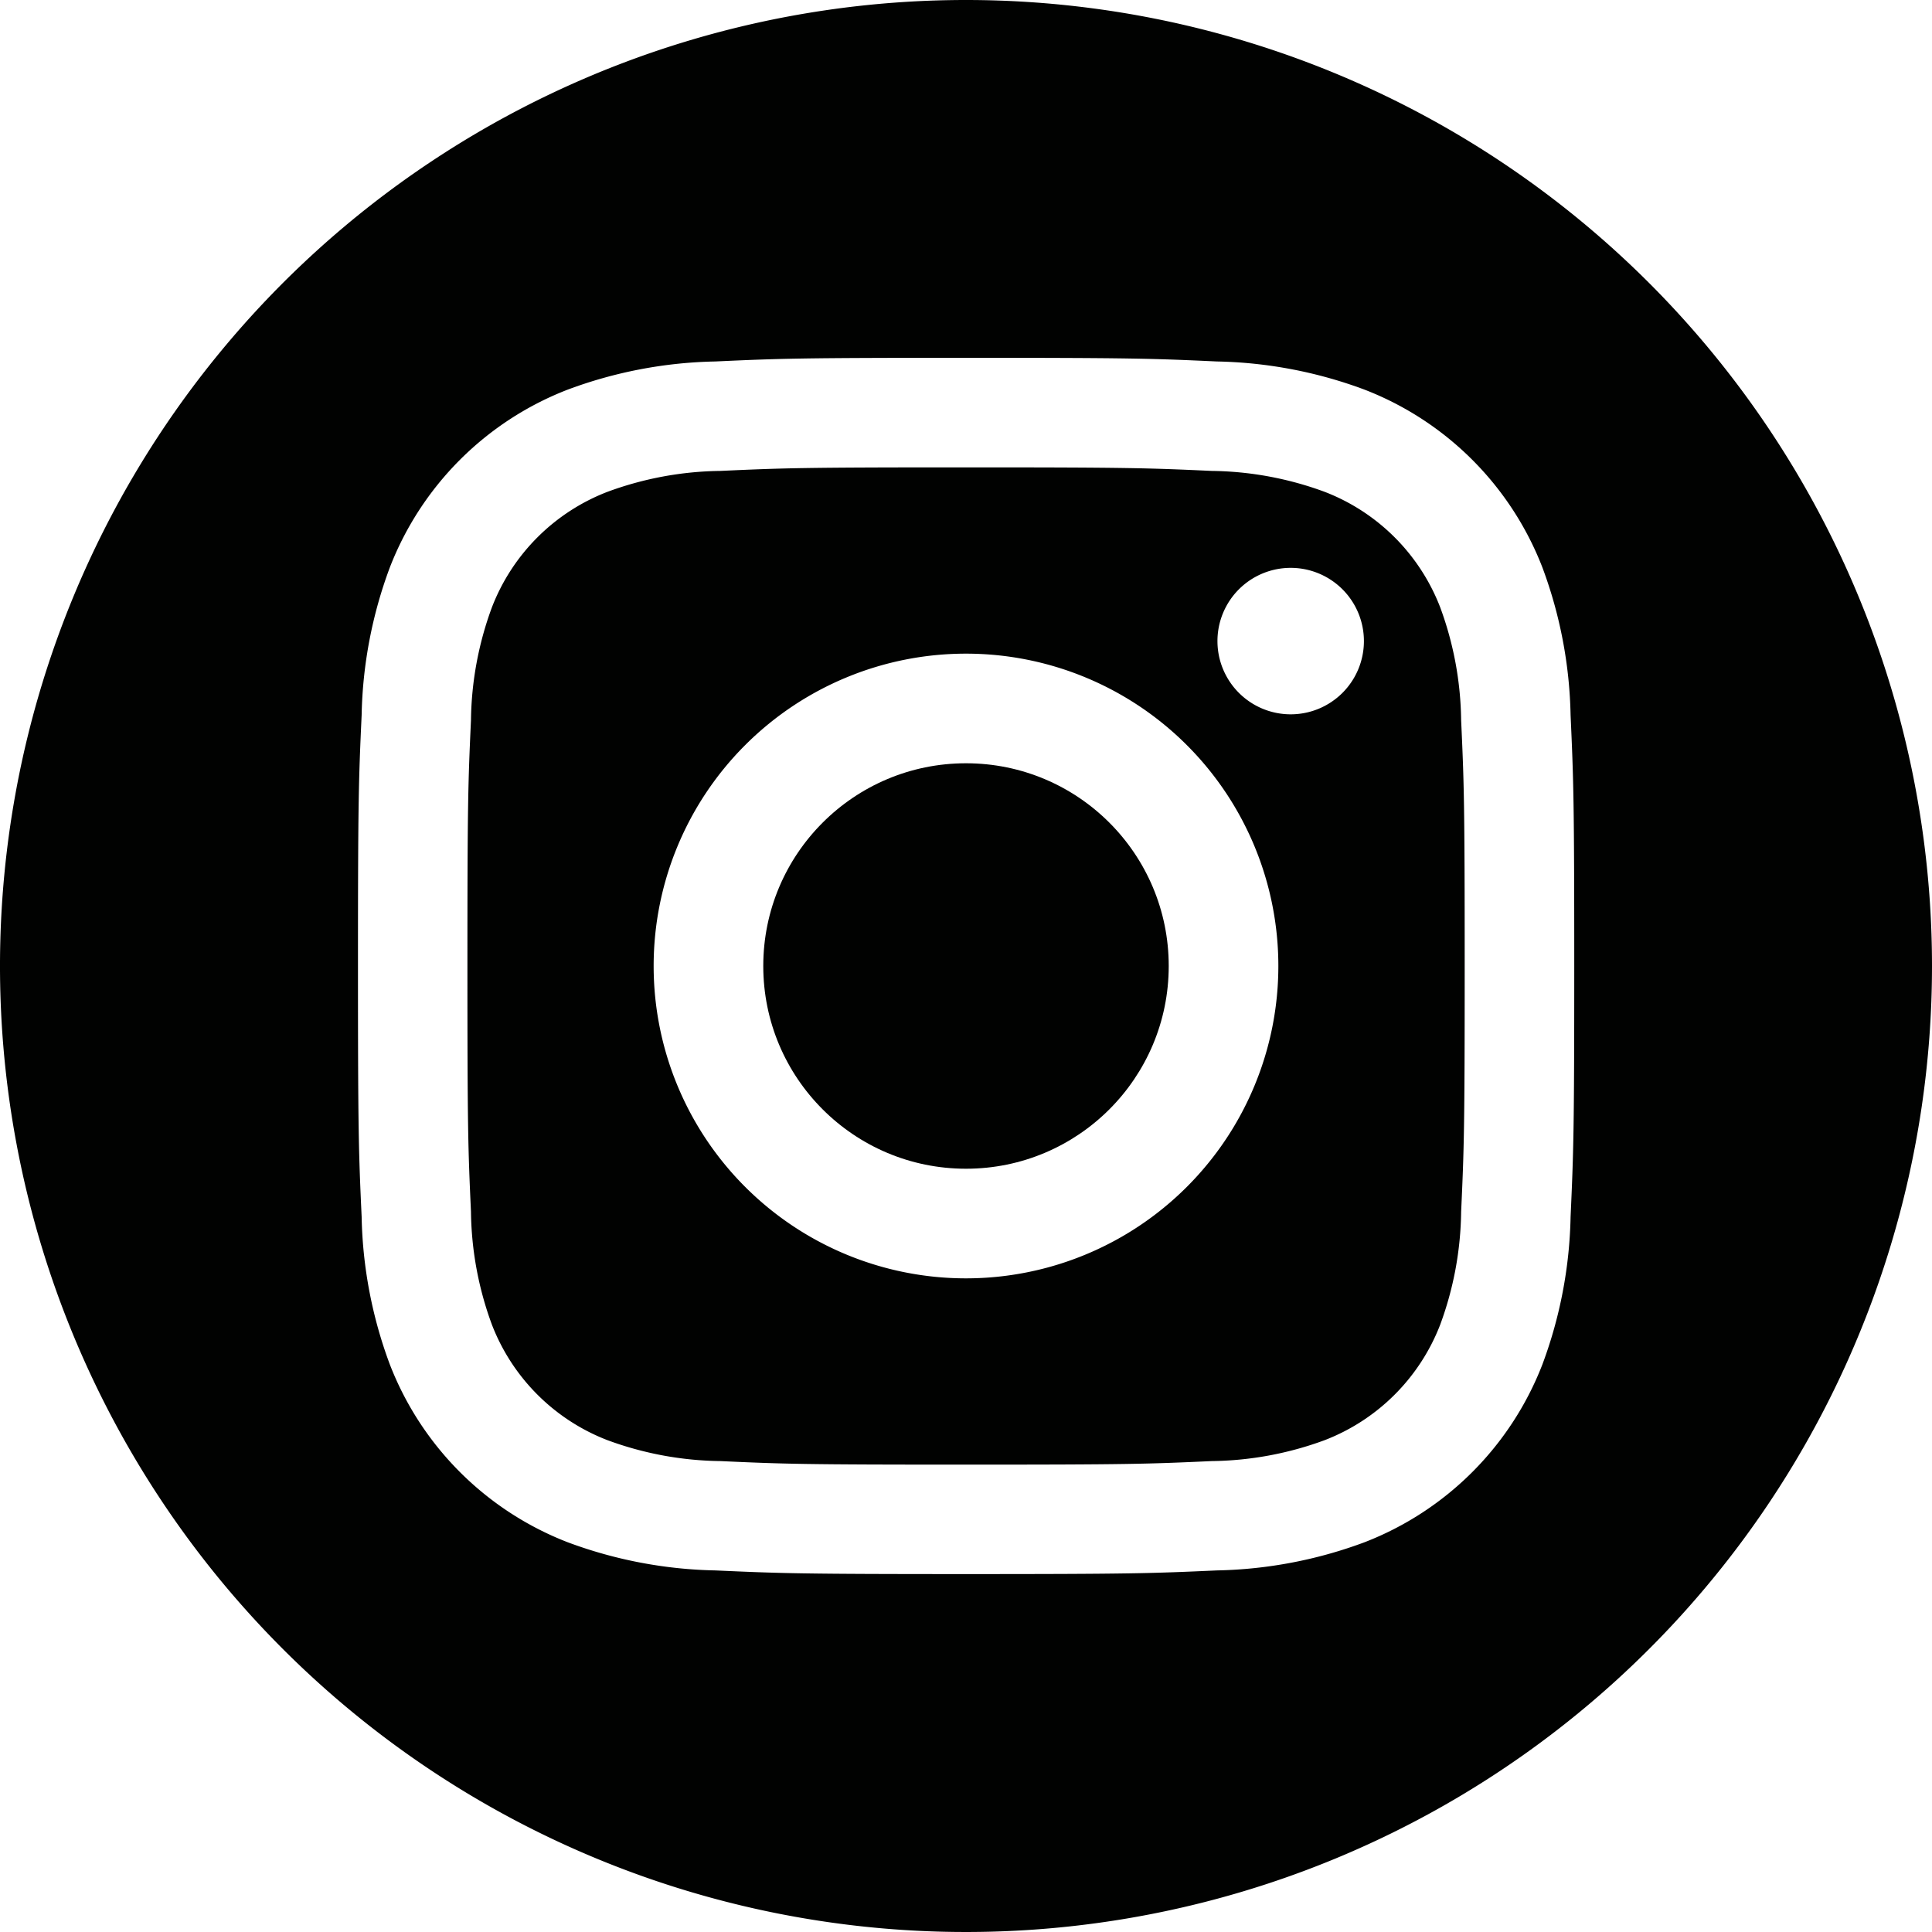 <?xml version="1.0" encoding="UTF-8"?>
<svg xmlns="http://www.w3.org/2000/svg" width="34.298" height="34.298" viewBox="0 0 34.298 34.298">
  <g id="Group_684" data-name="Group 684" transform="translate(-1287.092 -712.38)">
    <circle id="Ellipse_1" data-name="Ellipse 1" cx="3.599" cy="3.599" r="3.599" transform="translate(1300.642 725.93)" fill="#010201"></circle>
    <path id="Path_118" data-name="Path 118" d="M1337.02,747.522a3.576,3.576,0,0,0-2.049-2.049,5.973,5.973,0,0,0-2.005-.372c-1.139-.052-1.48-.063-4.363-.063s-3.224.011-4.363.063a5.973,5.973,0,0,0-2.005.372,3.575,3.575,0,0,0-2.049,2.049,5.974,5.974,0,0,0-.372,2.005c-.052,1.138-.063,1.48-.063,4.363s.011,3.225.063,4.363a5.973,5.973,0,0,0,.372,2.005,3.577,3.577,0,0,0,2.049,2.049,5.976,5.976,0,0,0,2.005.372c1.138.052,1.48.063,4.363.063s3.225-.011,4.363-.063a5.976,5.976,0,0,0,2.005-.372,3.579,3.579,0,0,0,2.049-2.049,5.975,5.975,0,0,0,.372-2.005c.052-1.139.063-1.48.063-4.363s-.011-3.225-.063-4.363A5.976,5.976,0,0,0,1337.02,747.522Zm-8.418,11.913a5.545,5.545,0,1,1,5.545-5.545A5.545,5.545,0,0,1,1328.6,759.435Zm5.764-10.013a1.3,1.3,0,1,1,1.3-1.3A1.3,1.3,0,0,1,1334.366,749.422Z" transform="translate(-24.361 -24.361)" fill="#010201"></path>
    <path id="Path_119" data-name="Path 119" d="M1304.241,712.38a17.149,17.149,0,1,0,17.149,17.149A17.149,17.149,0,0,0,1304.241,712.38Zm10.733,21.6a7.932,7.932,0,0,1-.5,2.621,5.522,5.522,0,0,1-3.158,3.158,7.928,7.928,0,0,1-2.621.5c-1.152.052-1.519.065-4.452.065s-3.3-.013-4.452-.065a7.928,7.928,0,0,1-2.621-.5,5.523,5.523,0,0,1-3.158-3.158,7.923,7.923,0,0,1-.5-2.621c-.053-1.152-.065-1.519-.065-4.452s.012-3.3.065-4.452a7.924,7.924,0,0,1,.5-2.621,5.522,5.522,0,0,1,3.158-3.158,7.92,7.92,0,0,1,2.621-.5c1.151-.053,1.519-.065,4.452-.065s3.3.012,4.452.065a7.92,7.92,0,0,1,2.621.5,5.521,5.521,0,0,1,3.158,3.158,7.932,7.932,0,0,1,.5,2.621c.052,1.152.065,1.519.065,4.452S1315.026,732.829,1314.974,733.981Z" transform="translate(0 0)" fill="#010201"></path>
  </g>
</svg>

